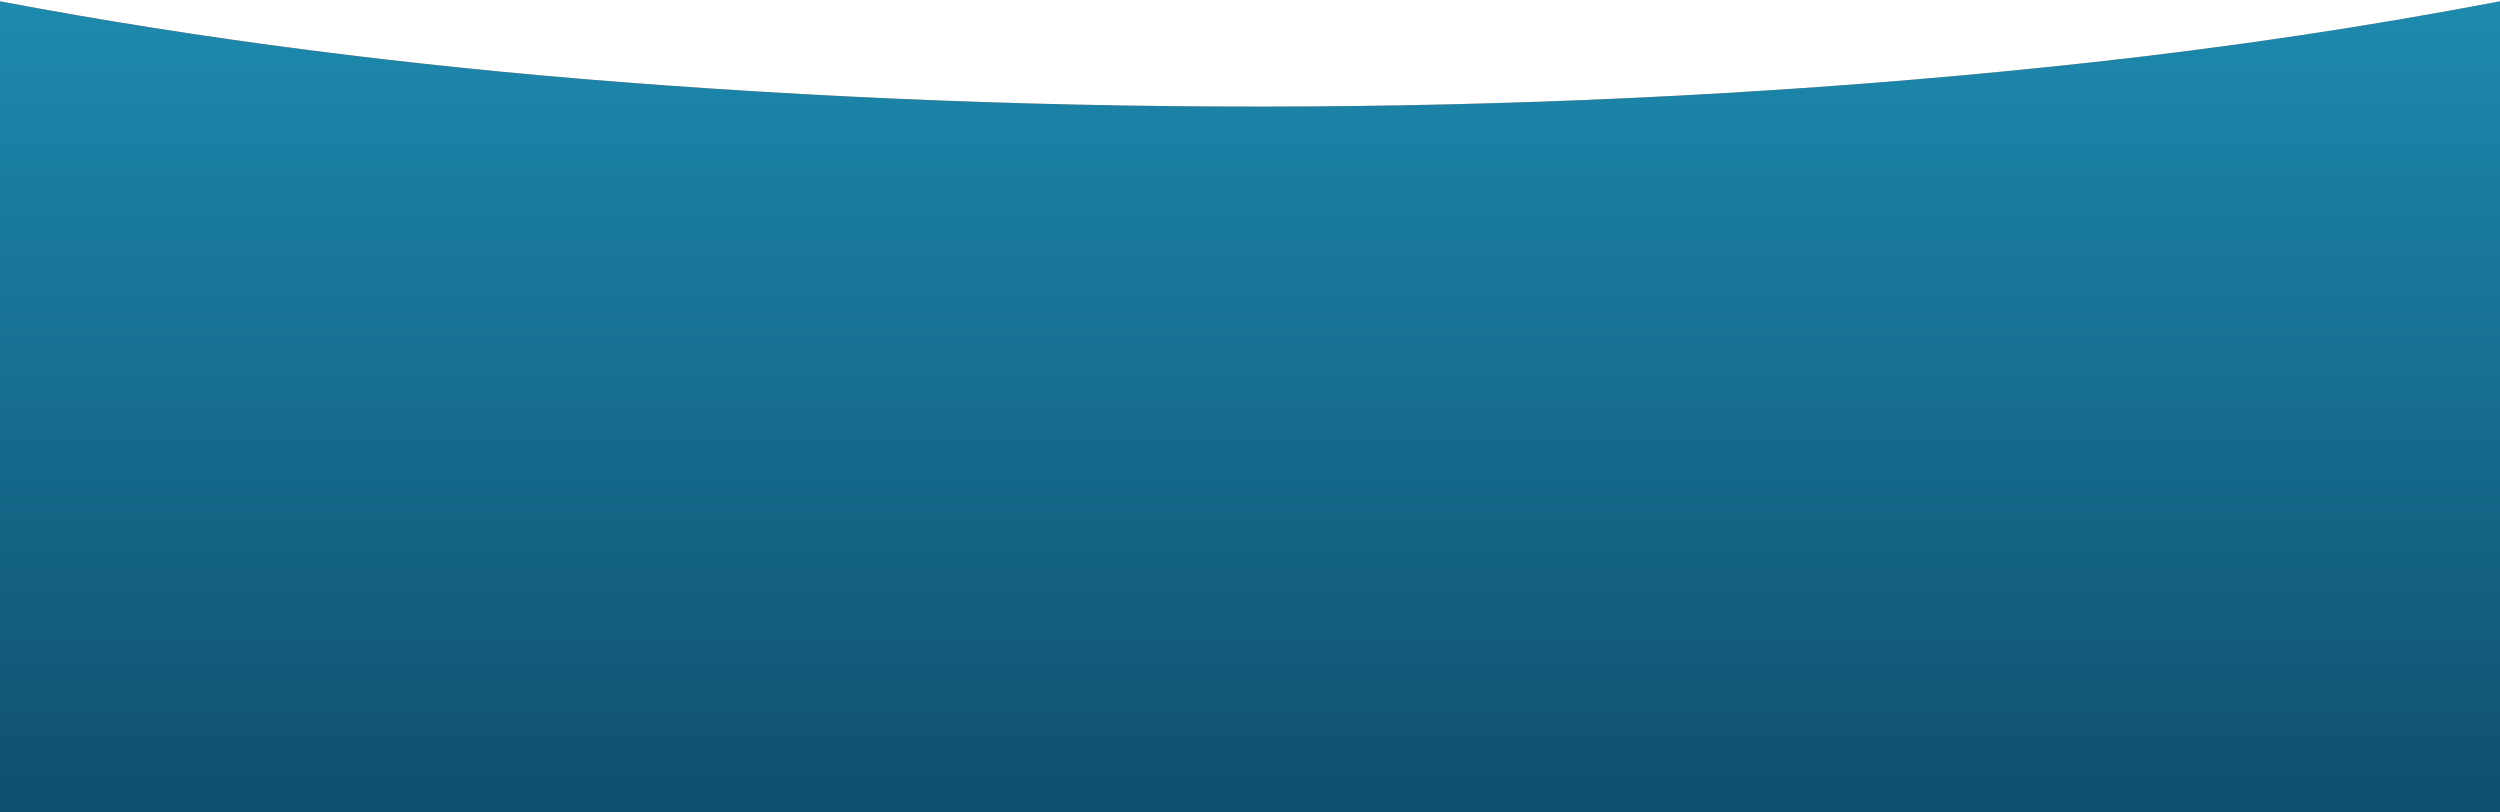 <?xml version="1.0" encoding="UTF-8"?>
<svg id="layer" xmlns="http://www.w3.org/2000/svg" version="1.1" xmlns:xlink="http://www.w3.org/1999/xlink" viewBox="0 0 1920 624">
  <rect x="0" y="0" width="1920" height="624" fill="#333333" stroke="none"/>
  <!-- Generator: Adobe Illustrator 29.5.1, SVG Export Plug-In . SVG Version: 2.1.0 Build 141)  -->
  <defs>
    <style>
      .st0 {
        fill: #fff;
      }

      .st1 {
        fill: url(#_line_6);
      }
    </style>
    <linearGradient id="_line_6" data-name="_line_6" x1="960" y1="624" x2="960" y2="1" gradientUnits="userSpaceOnUse">
      <stop offset="0" stop-color="#0f4f6f"/>
      <stop offset="1" stop-color="#1d8aae"/>
    </linearGradient>
  </defs>
  <g id="group">
    <path id="path-2" class="st1" d="M1920,1v623H0V1c157.32,29.71,316.69,49.6,476.51,61.99,370.3,28.7,759.82,25.43,1128.98-15,105.41-11.54,210.47-27.11,314.51-46.99Z"/>
    <path id="path-1" class="st0" d="M0,1V0h1920v1c-104.04,19.88-209.1,35.45-314.51,46.99-369.16,40.43-758.68,43.7-1128.98,15C316.69,50.6,157.32,30.71,0,1Z"/>
  </g>
</svg>